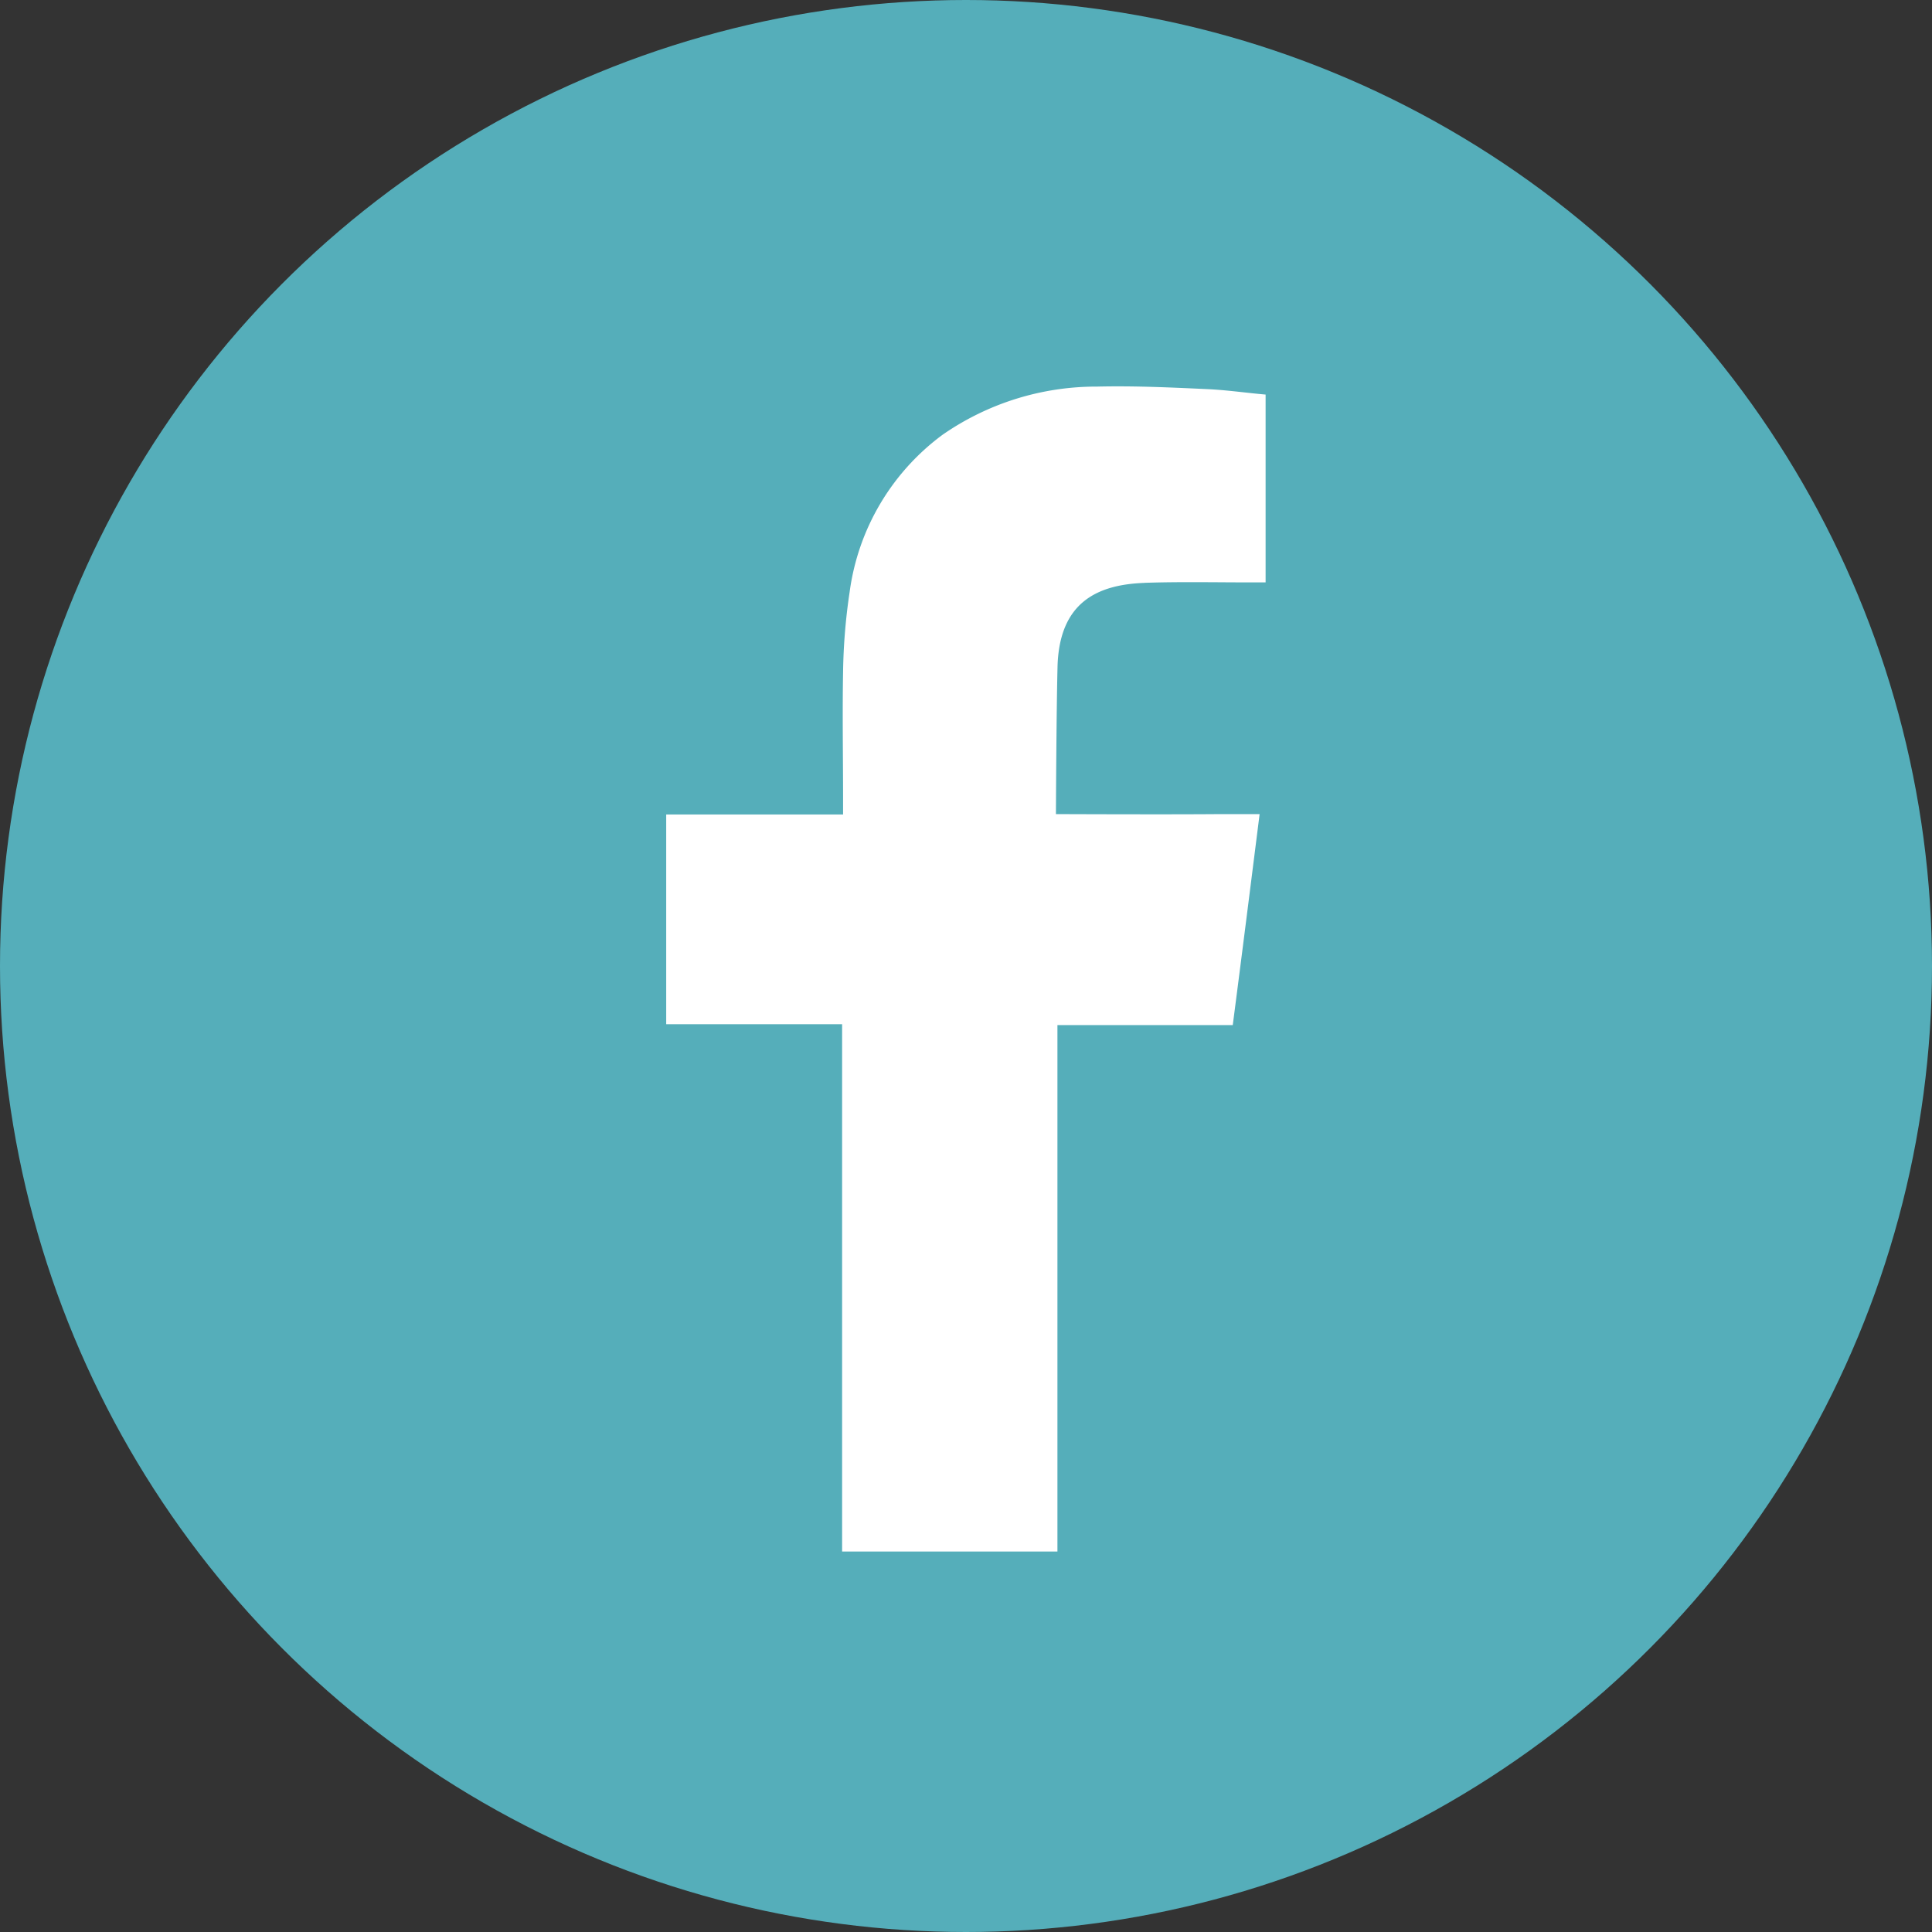 <svg xmlns="http://www.w3.org/2000/svg" width="40" height="40" viewBox="0 0 40 40">
  <rect x="0" y="0" width="40" height="40" fill="#333333" stroke="none"/>
  <g id="Facebook-Icon" transform="translate(-262 -3519)">
    <circle id="Ellipse_715" data-name="Ellipse 715" cx="20" cy="20" r="20" transform="translate(262 3519)" fill="#55aeba"/>
    <g id="Social-Media_Facebook_Black" transform="translate(275.793 3527)">
      <path id="Path_741" data-name="Path 741" d="M89.5,2534.708c.737-.025,1.474-.009,2.21-.009h.3v-3.889c-.394-.034-.805-.095-1.217-.113-.755-.035-1.508-.07-2.27-.052a5.581,5.581,0,0,0-3.205,1,4.844,4.844,0,0,0-1.919,3.245,12.219,12.219,0,0,0-.137,1.666c-.016.871,0,1.748,0,2.618v.33H79.6v4.342h3.642v10.918H87.7v-10.9H91.33c.188-1.445.368-2.878.556-4.368h-.817c-1.044.01-3.4,0-3.4,0s.009-2.158.034-3.087c.048-1.274.792-1.664,1.8-1.7" transform="translate(-79.6 -2530.641)" fill="#fff" fill-rule="evenodd"/>
    </g>
  </g>
</svg>
